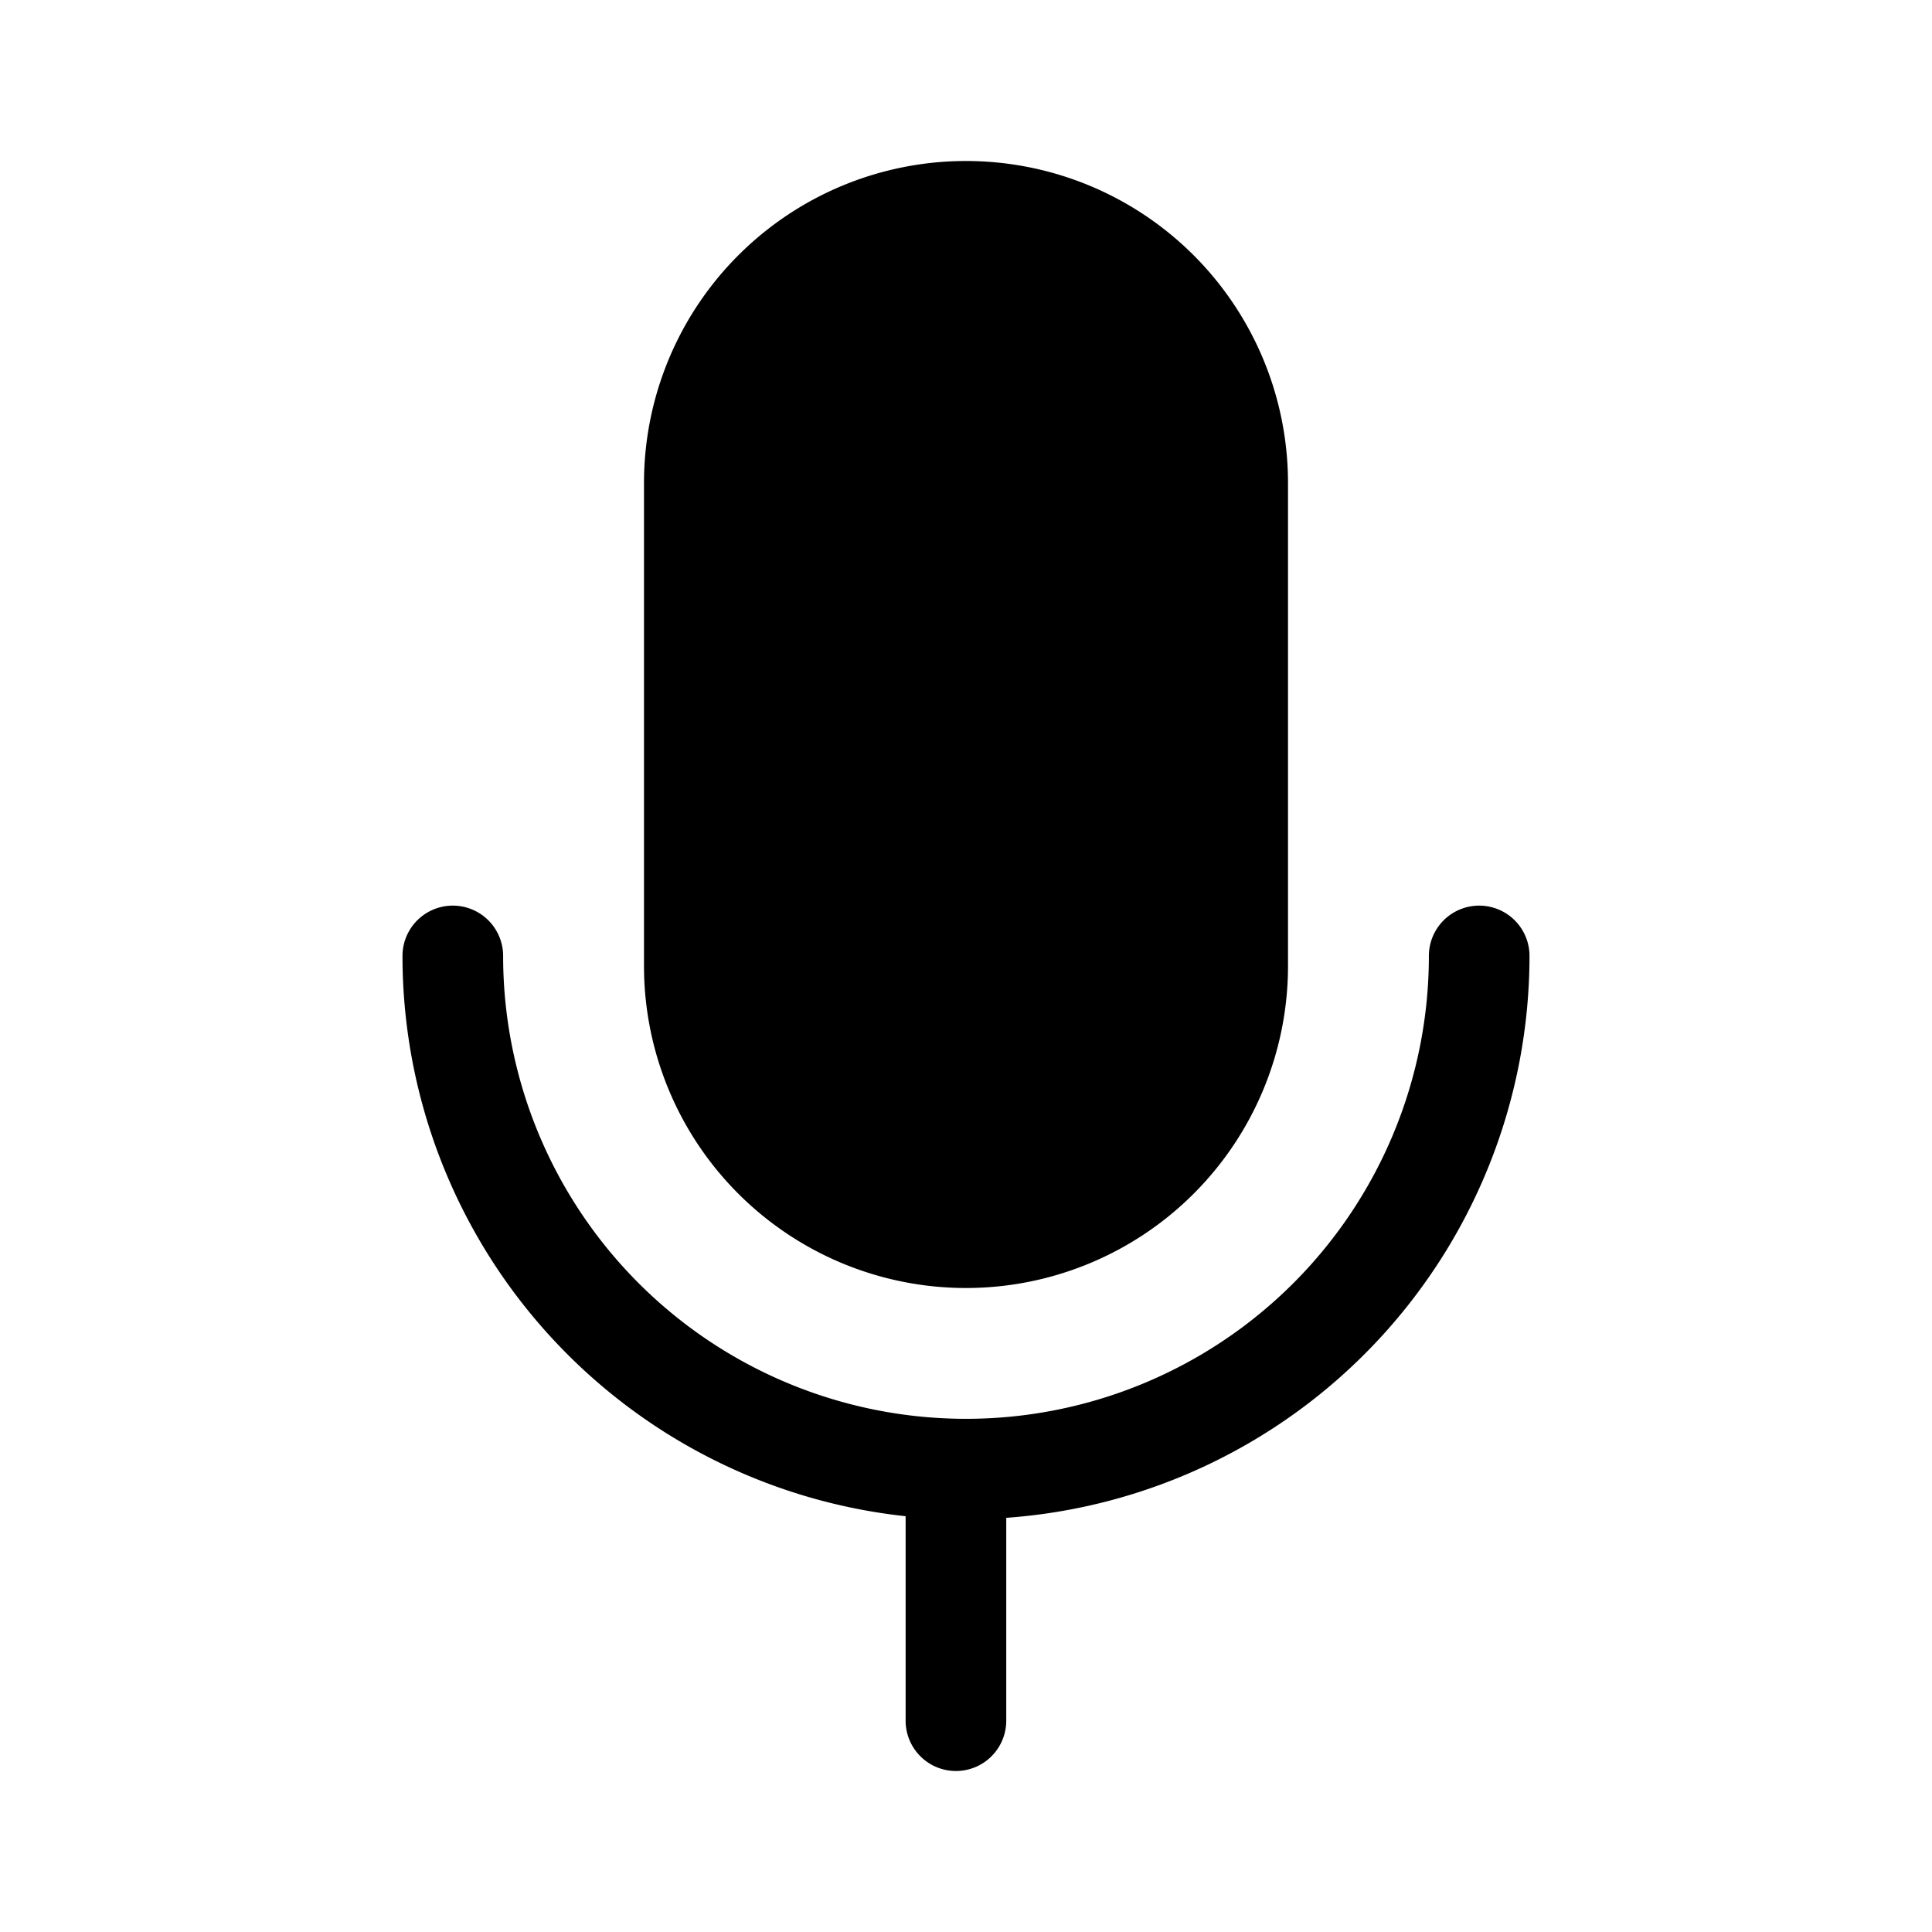 <svg fill="currentColor" viewBox="0 0 48 48"><path d="M24 4a8 8 0 0 0-8 8v12a8 8 0 1 0 16 0V12a8 8 0 0 0-8-8Zm1 33.71a14 14 0 0 0 13-13.96 1.25 1.25 0 1 0-2.5 0 11.5 11.5 0 1 1-23 0 1.25 1.25 0 1 0-2.5 0 14 14 0 0 0 12.5 13.92v5.08a1.25 1.25 0 1 0 2.5 0v-5.04Z"/></svg>